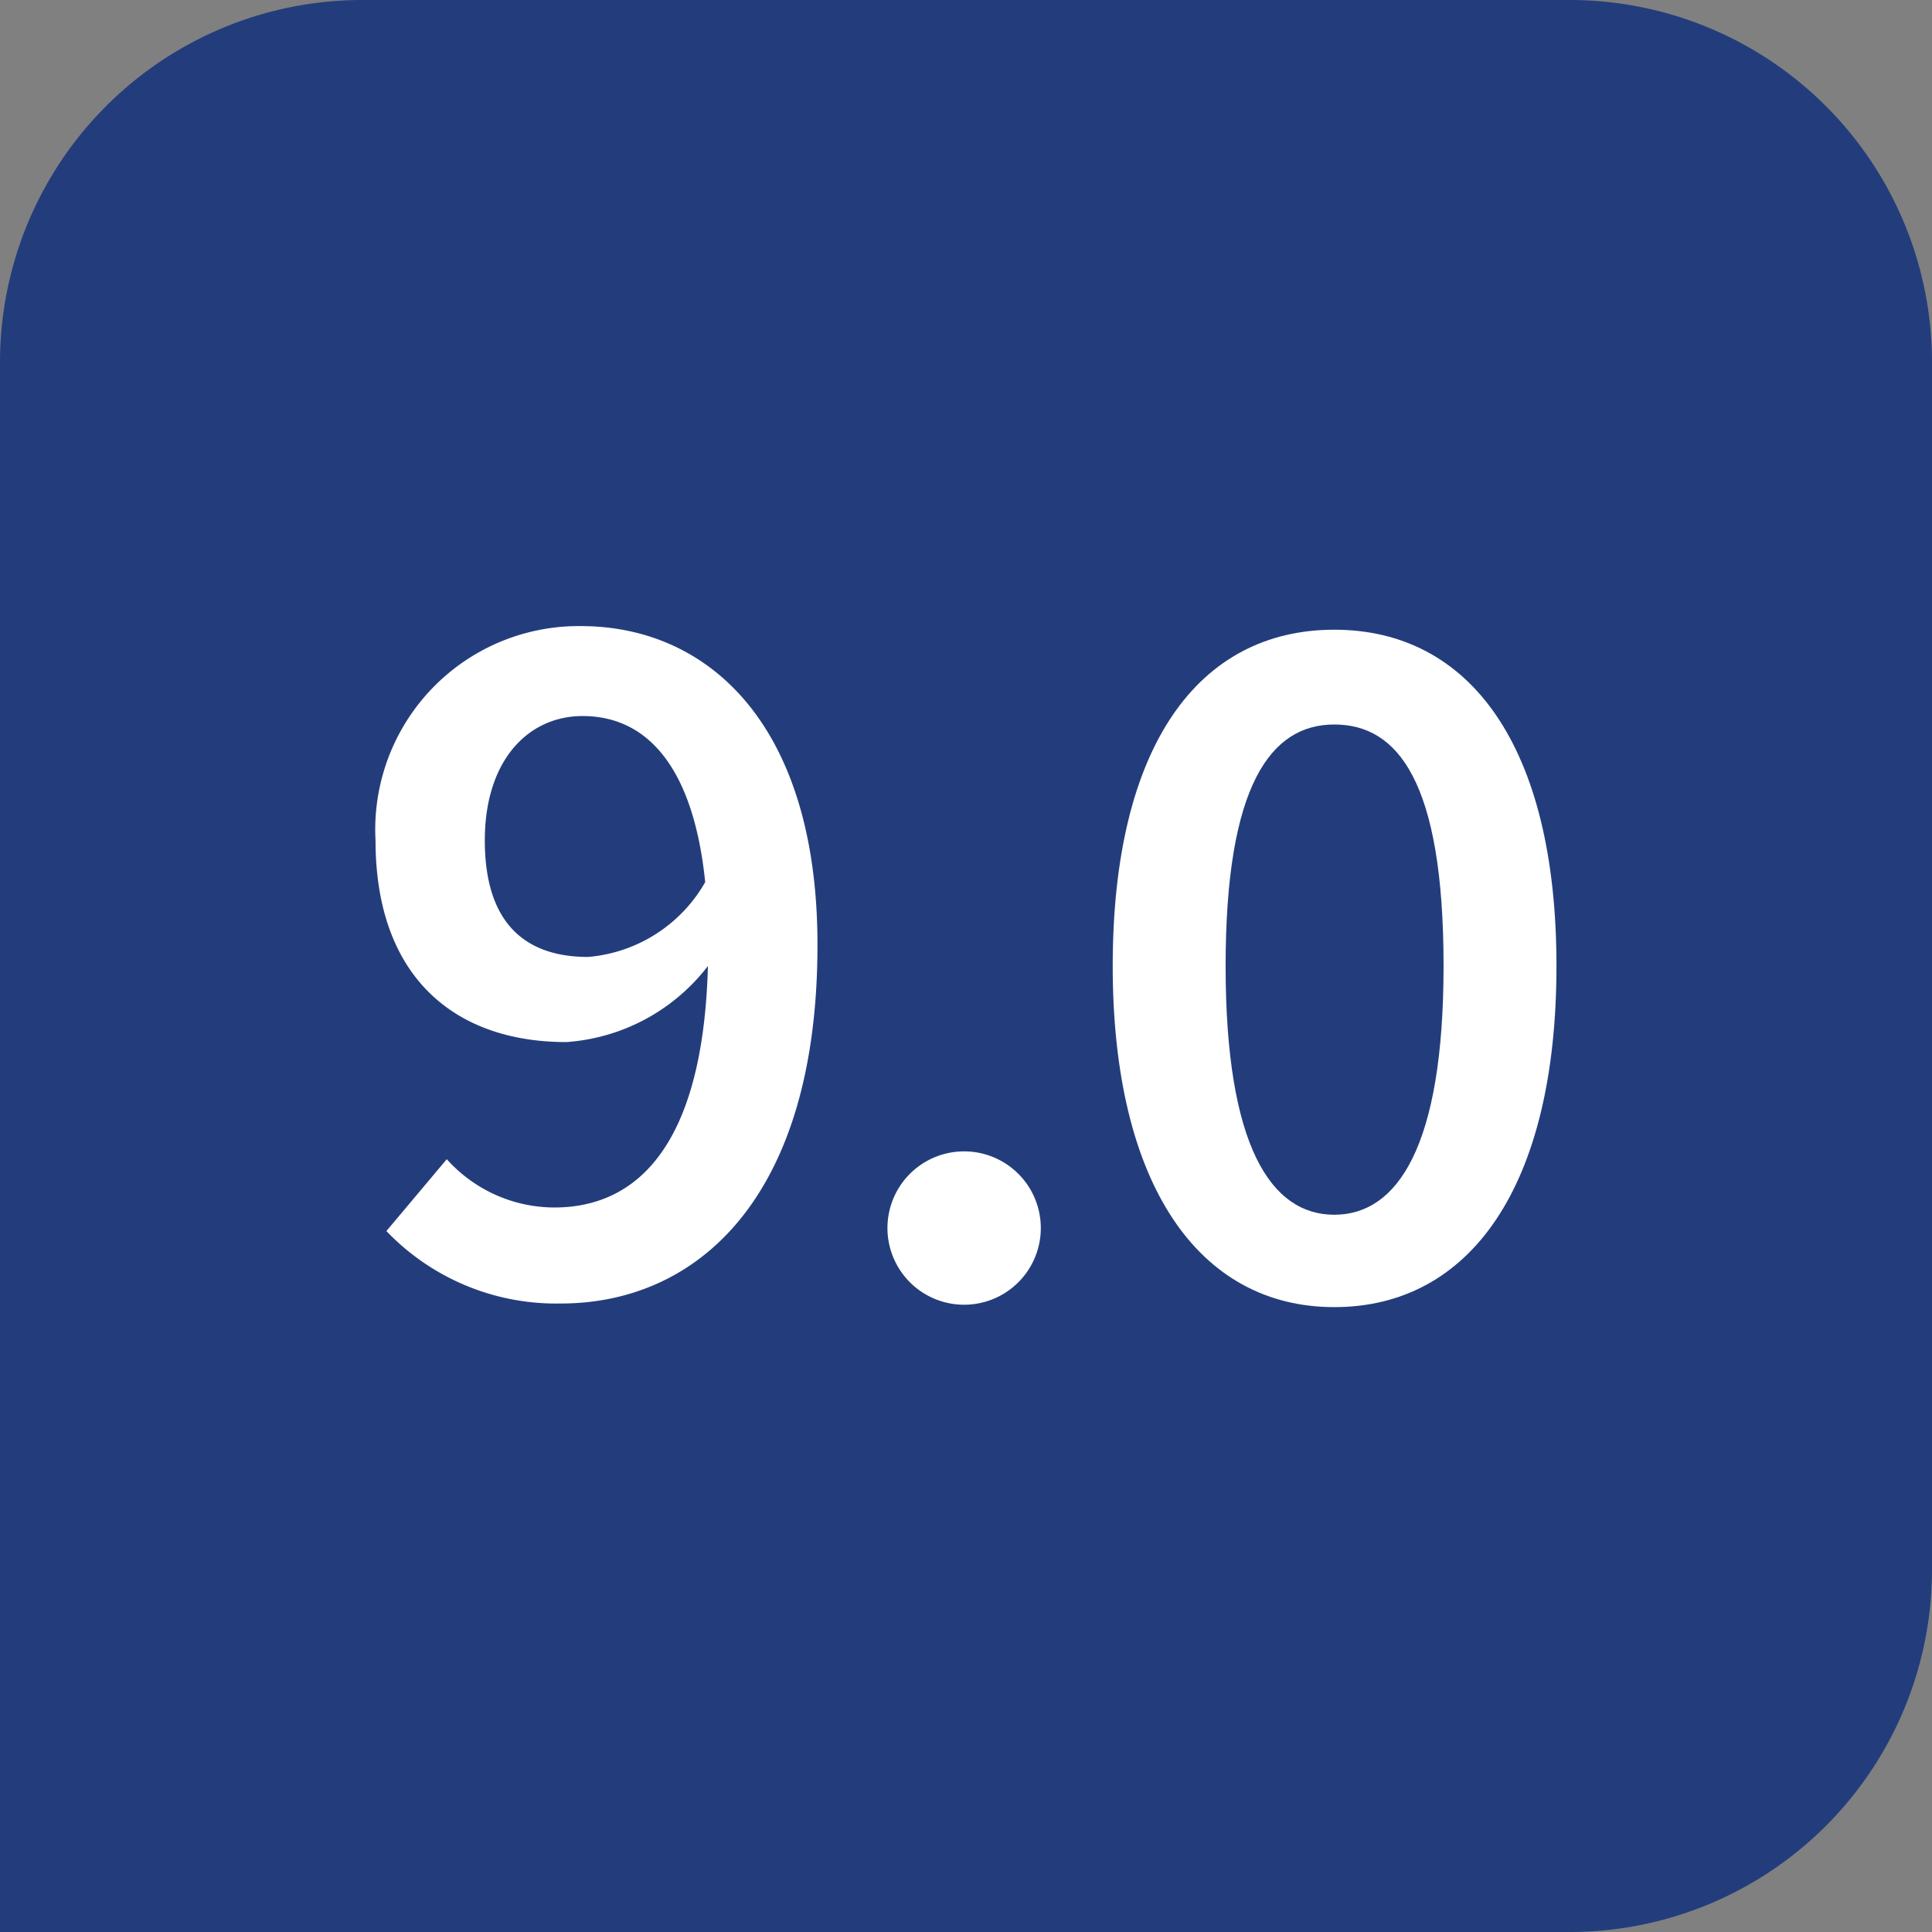 <svg xmlns="http://www.w3.org/2000/svg" viewBox="0 0 32 32"><rect x="0" y="0" width="32" height="32" fill="#808080" stroke="none"/><defs><style>.cls-1{fill:#233d7c;}.cls-2{fill:#fff;}</style></defs><g id="Layer_2" data-name="Layer 2"><g id="Layer_1-2" data-name="Layer 1"><path class="cls-1" d="M6,0H26a6,6,0,0,1,6,6V26a6,6,0,0,1-6,6H0a0,0,0,0,1,0,0V6A6,6,0,0,1,6,0Z"/><path class="cls-2" d="M6.4,20.39l1-1.19A2.4,2.4,0,0,0,9.18,20c1.42,0,2.55-1.1,2.55-4.35,0-2.67-.85-3.79-2.08-3.79-.9,0-1.62.73-1.62,2.06s.63,1.93,1.71,1.93a2.47,2.47,0,0,0,2-1.35l.08,1.37a3.24,3.24,0,0,1-2.44,1.39c-1.86,0-3.16-1.09-3.16-3.34a3.37,3.37,0,0,1,3.4-3.55c2.12,0,3.92,1.64,3.92,5.28,0,4.2-2,5.94-4.25,5.94A3.89,3.89,0,0,1,6.4,20.39Z"/><path class="cls-2" d="M14.7,20.29A1.27,1.27,0,1,1,16,21.61,1.27,1.27,0,0,1,14.7,20.29Z"/><path class="cls-2" d="M18.43,16c0-3.66,1.43-5.57,3.67-5.57s3.68,1.92,3.68,5.57-1.43,5.65-3.68,5.65S18.43,19.61,18.43,16Zm5.48,0c0-3.06-.76-4-1.81-4s-1.8,1-1.8,4,.76,4.12,1.8,4.12S23.91,19,23.91,16Z"/></g></g></svg>